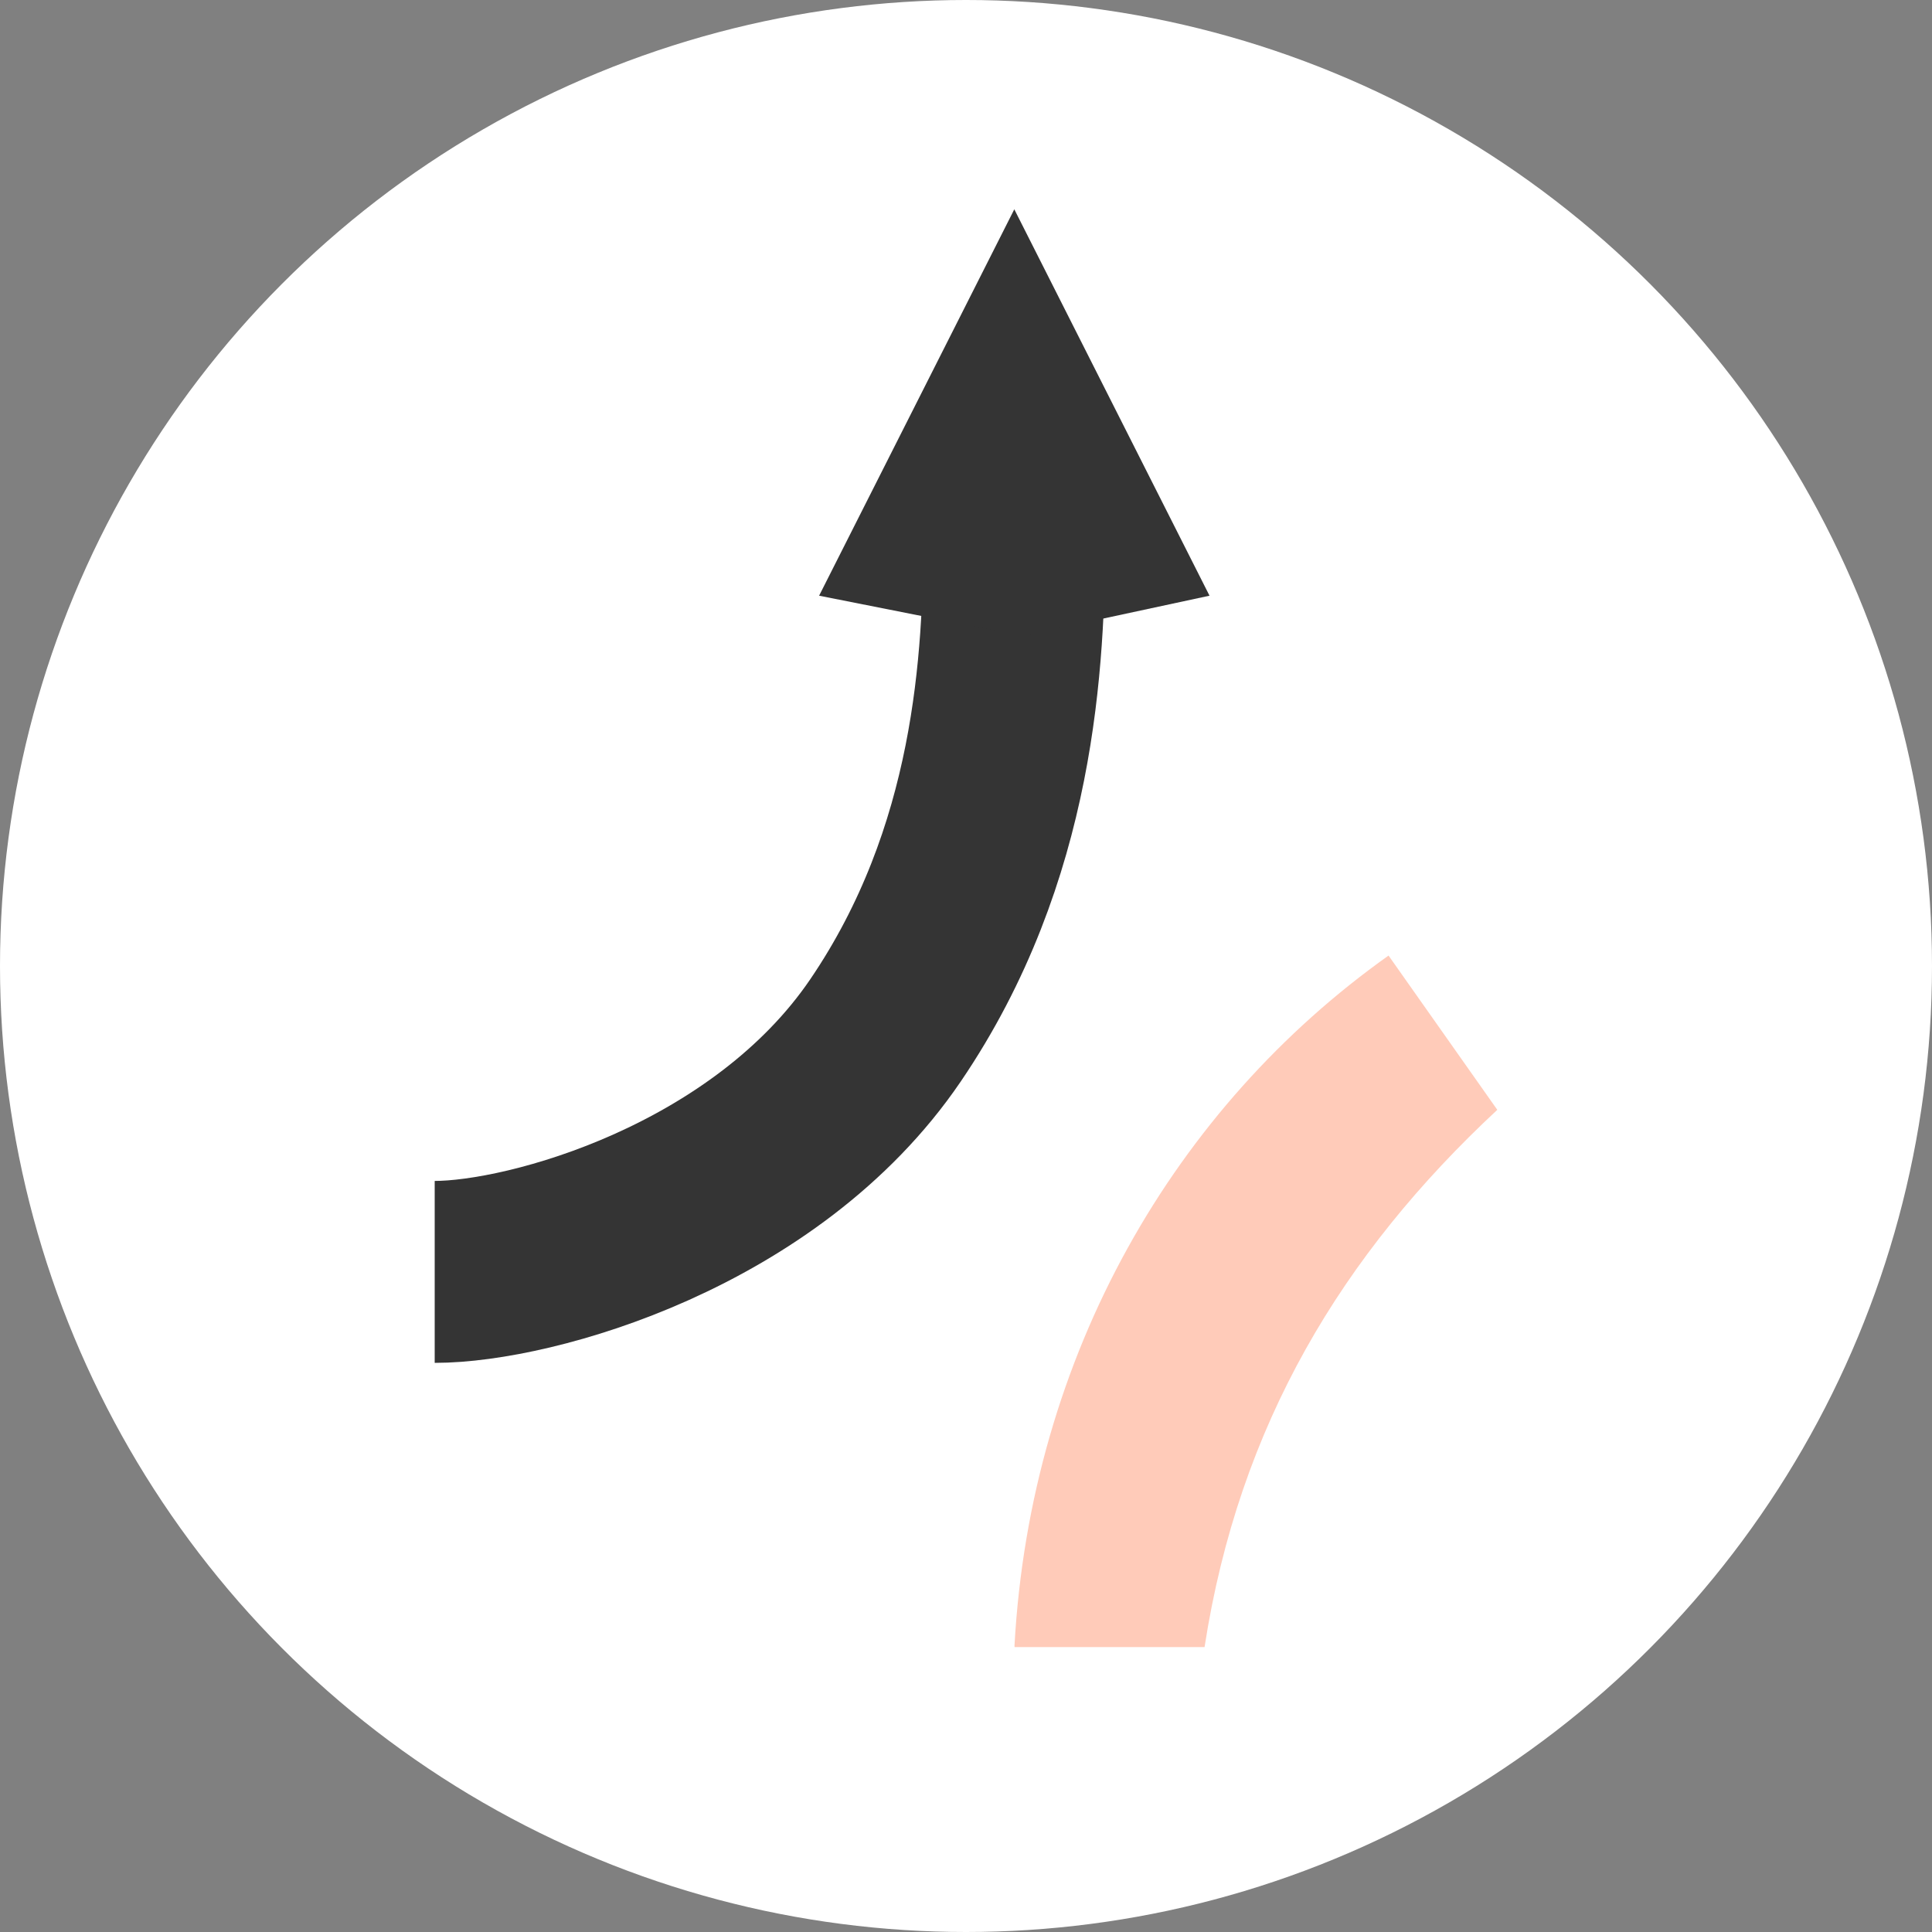 <?xml version="1.0" encoding="UTF-8"?> <svg xmlns="http://www.w3.org/2000/svg" width="120" height="120" viewBox="0 0 120 120" fill="none"><rect x="0" y="0" width="120" height="120" fill="#808080" stroke="none"/> <circle cx="60" cy="60" r="60" fill="white"></circle> <path d="M63.012 102.206C64.014 84.111 73.012 68.749 86.245 59.352L93 68.933C83.373 77.895 76.955 88.486 74.817 102.304H63.016L63.012 102.206Z" fill="#FFCBB9"></path> <path d="M27 79C33 79 47.572 74.924 55 64C62.428 53.076 63 41 63 33" stroke="#343434" stroke-width="11.3"></path> <path d="M63 13L75.125 37L63.5 39.5L50.876 37L63 13Z" fill="#343434"></path> </svg> 